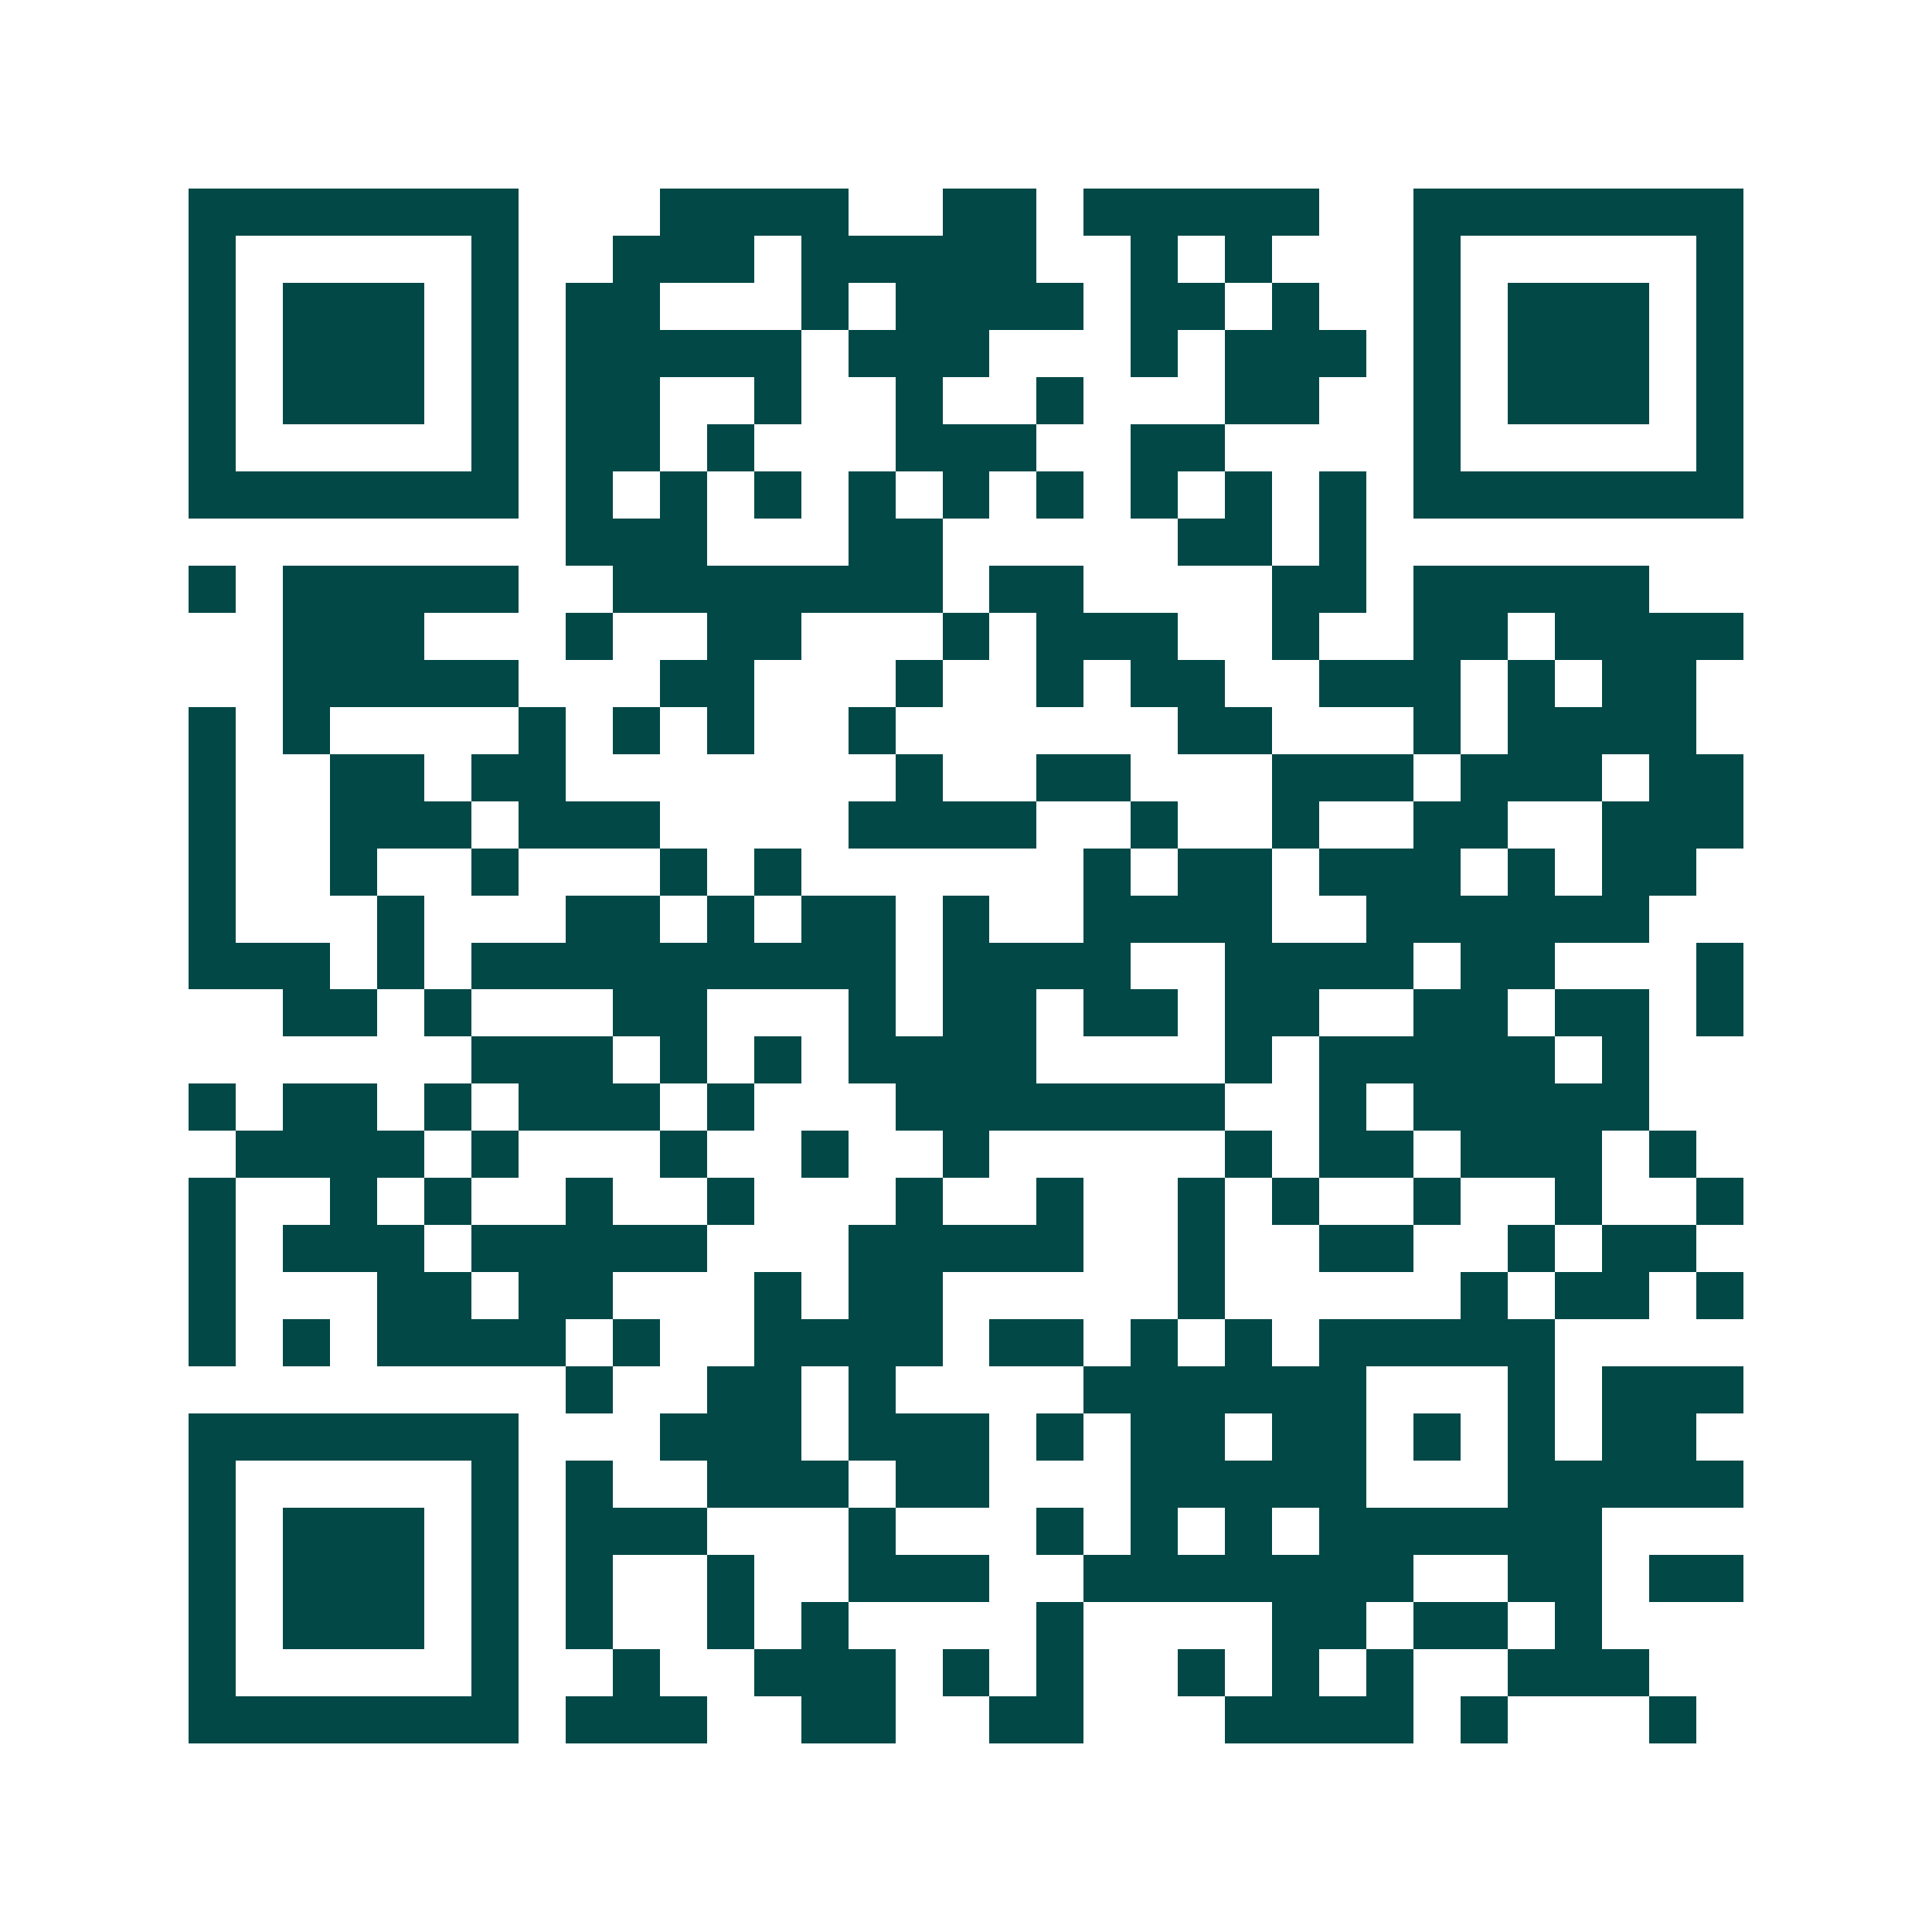 <svg xmlns="http://www.w3.org/2000/svg" width="200" height="200" viewBox="0 0 41 41" shape-rendering="crispEdges"><path fill="#ffffff" d="M0 0h41v41H0z"/><path stroke="#014847" d="M4 4.5h7m3 0h4m2 0h2m1 0h5m2 0h7M4 5.5h1m5 0h1m2 0h3m1 0h5m2 0h1m1 0h1m3 0h1m5 0h1M4 6.5h1m1 0h3m1 0h1m1 0h2m3 0h1m1 0h4m1 0h2m1 0h1m2 0h1m1 0h3m1 0h1M4 7.5h1m1 0h3m1 0h1m1 0h5m1 0h3m3 0h1m1 0h3m1 0h1m1 0h3m1 0h1M4 8.5h1m1 0h3m1 0h1m1 0h2m2 0h1m2 0h1m2 0h1m3 0h2m2 0h1m1 0h3m1 0h1M4 9.5h1m5 0h1m1 0h2m1 0h1m3 0h3m2 0h2m4 0h1m5 0h1M4 10.5h7m1 0h1m1 0h1m1 0h1m1 0h1m1 0h1m1 0h1m1 0h1m1 0h1m1 0h1m1 0h7M12 11.5h3m3 0h2m5 0h2m1 0h1M4 12.5h1m1 0h5m2 0h7m1 0h2m4 0h2m1 0h5M6 13.5h3m3 0h1m2 0h2m3 0h1m1 0h3m2 0h1m2 0h2m1 0h4M6 14.5h5m3 0h2m3 0h1m2 0h1m1 0h2m2 0h3m1 0h1m1 0h2M4 15.5h1m1 0h1m4 0h1m1 0h1m1 0h1m2 0h1m6 0h2m3 0h1m1 0h4M4 16.5h1m2 0h2m1 0h2m7 0h1m2 0h2m3 0h3m1 0h3m1 0h2M4 17.5h1m2 0h3m1 0h3m4 0h4m2 0h1m2 0h1m2 0h2m2 0h3M4 18.5h1m2 0h1m2 0h1m3 0h1m1 0h1m6 0h1m1 0h2m1 0h3m1 0h1m1 0h2M4 19.5h1m3 0h1m3 0h2m1 0h1m1 0h2m1 0h1m2 0h4m2 0h6M4 20.5h3m1 0h1m1 0h9m1 0h4m2 0h4m1 0h2m3 0h1M6 21.5h2m1 0h1m3 0h2m3 0h1m1 0h2m1 0h2m1 0h2m2 0h2m1 0h2m1 0h1M10 22.5h3m1 0h1m1 0h1m1 0h4m4 0h1m1 0h5m1 0h1M4 23.5h1m1 0h2m1 0h1m1 0h3m1 0h1m3 0h7m2 0h1m1 0h5M5 24.5h4m1 0h1m3 0h1m2 0h1m2 0h1m5 0h1m1 0h2m1 0h3m1 0h1M4 25.5h1m2 0h1m1 0h1m2 0h1m2 0h1m3 0h1m2 0h1m2 0h1m1 0h1m2 0h1m2 0h1m2 0h1M4 26.5h1m1 0h3m1 0h5m3 0h5m2 0h1m2 0h2m2 0h1m1 0h2M4 27.5h1m3 0h2m1 0h2m3 0h1m1 0h2m5 0h1m5 0h1m1 0h2m1 0h1M4 28.5h1m1 0h1m1 0h4m1 0h1m2 0h4m1 0h2m1 0h1m1 0h1m1 0h5M12 29.5h1m2 0h2m1 0h1m4 0h6m3 0h1m1 0h3M4 30.5h7m3 0h3m1 0h3m1 0h1m1 0h2m1 0h2m1 0h1m1 0h1m1 0h2M4 31.5h1m5 0h1m1 0h1m2 0h3m1 0h2m3 0h5m3 0h5M4 32.5h1m1 0h3m1 0h1m1 0h3m3 0h1m3 0h1m1 0h1m1 0h1m1 0h6M4 33.5h1m1 0h3m1 0h1m1 0h1m2 0h1m2 0h3m2 0h7m2 0h2m1 0h2M4 34.5h1m1 0h3m1 0h1m1 0h1m2 0h1m1 0h1m4 0h1m4 0h2m1 0h2m1 0h1M4 35.5h1m5 0h1m2 0h1m2 0h3m1 0h1m1 0h1m2 0h1m1 0h1m1 0h1m2 0h3M4 36.5h7m1 0h3m2 0h2m2 0h2m3 0h4m1 0h1m3 0h1"/></svg>
